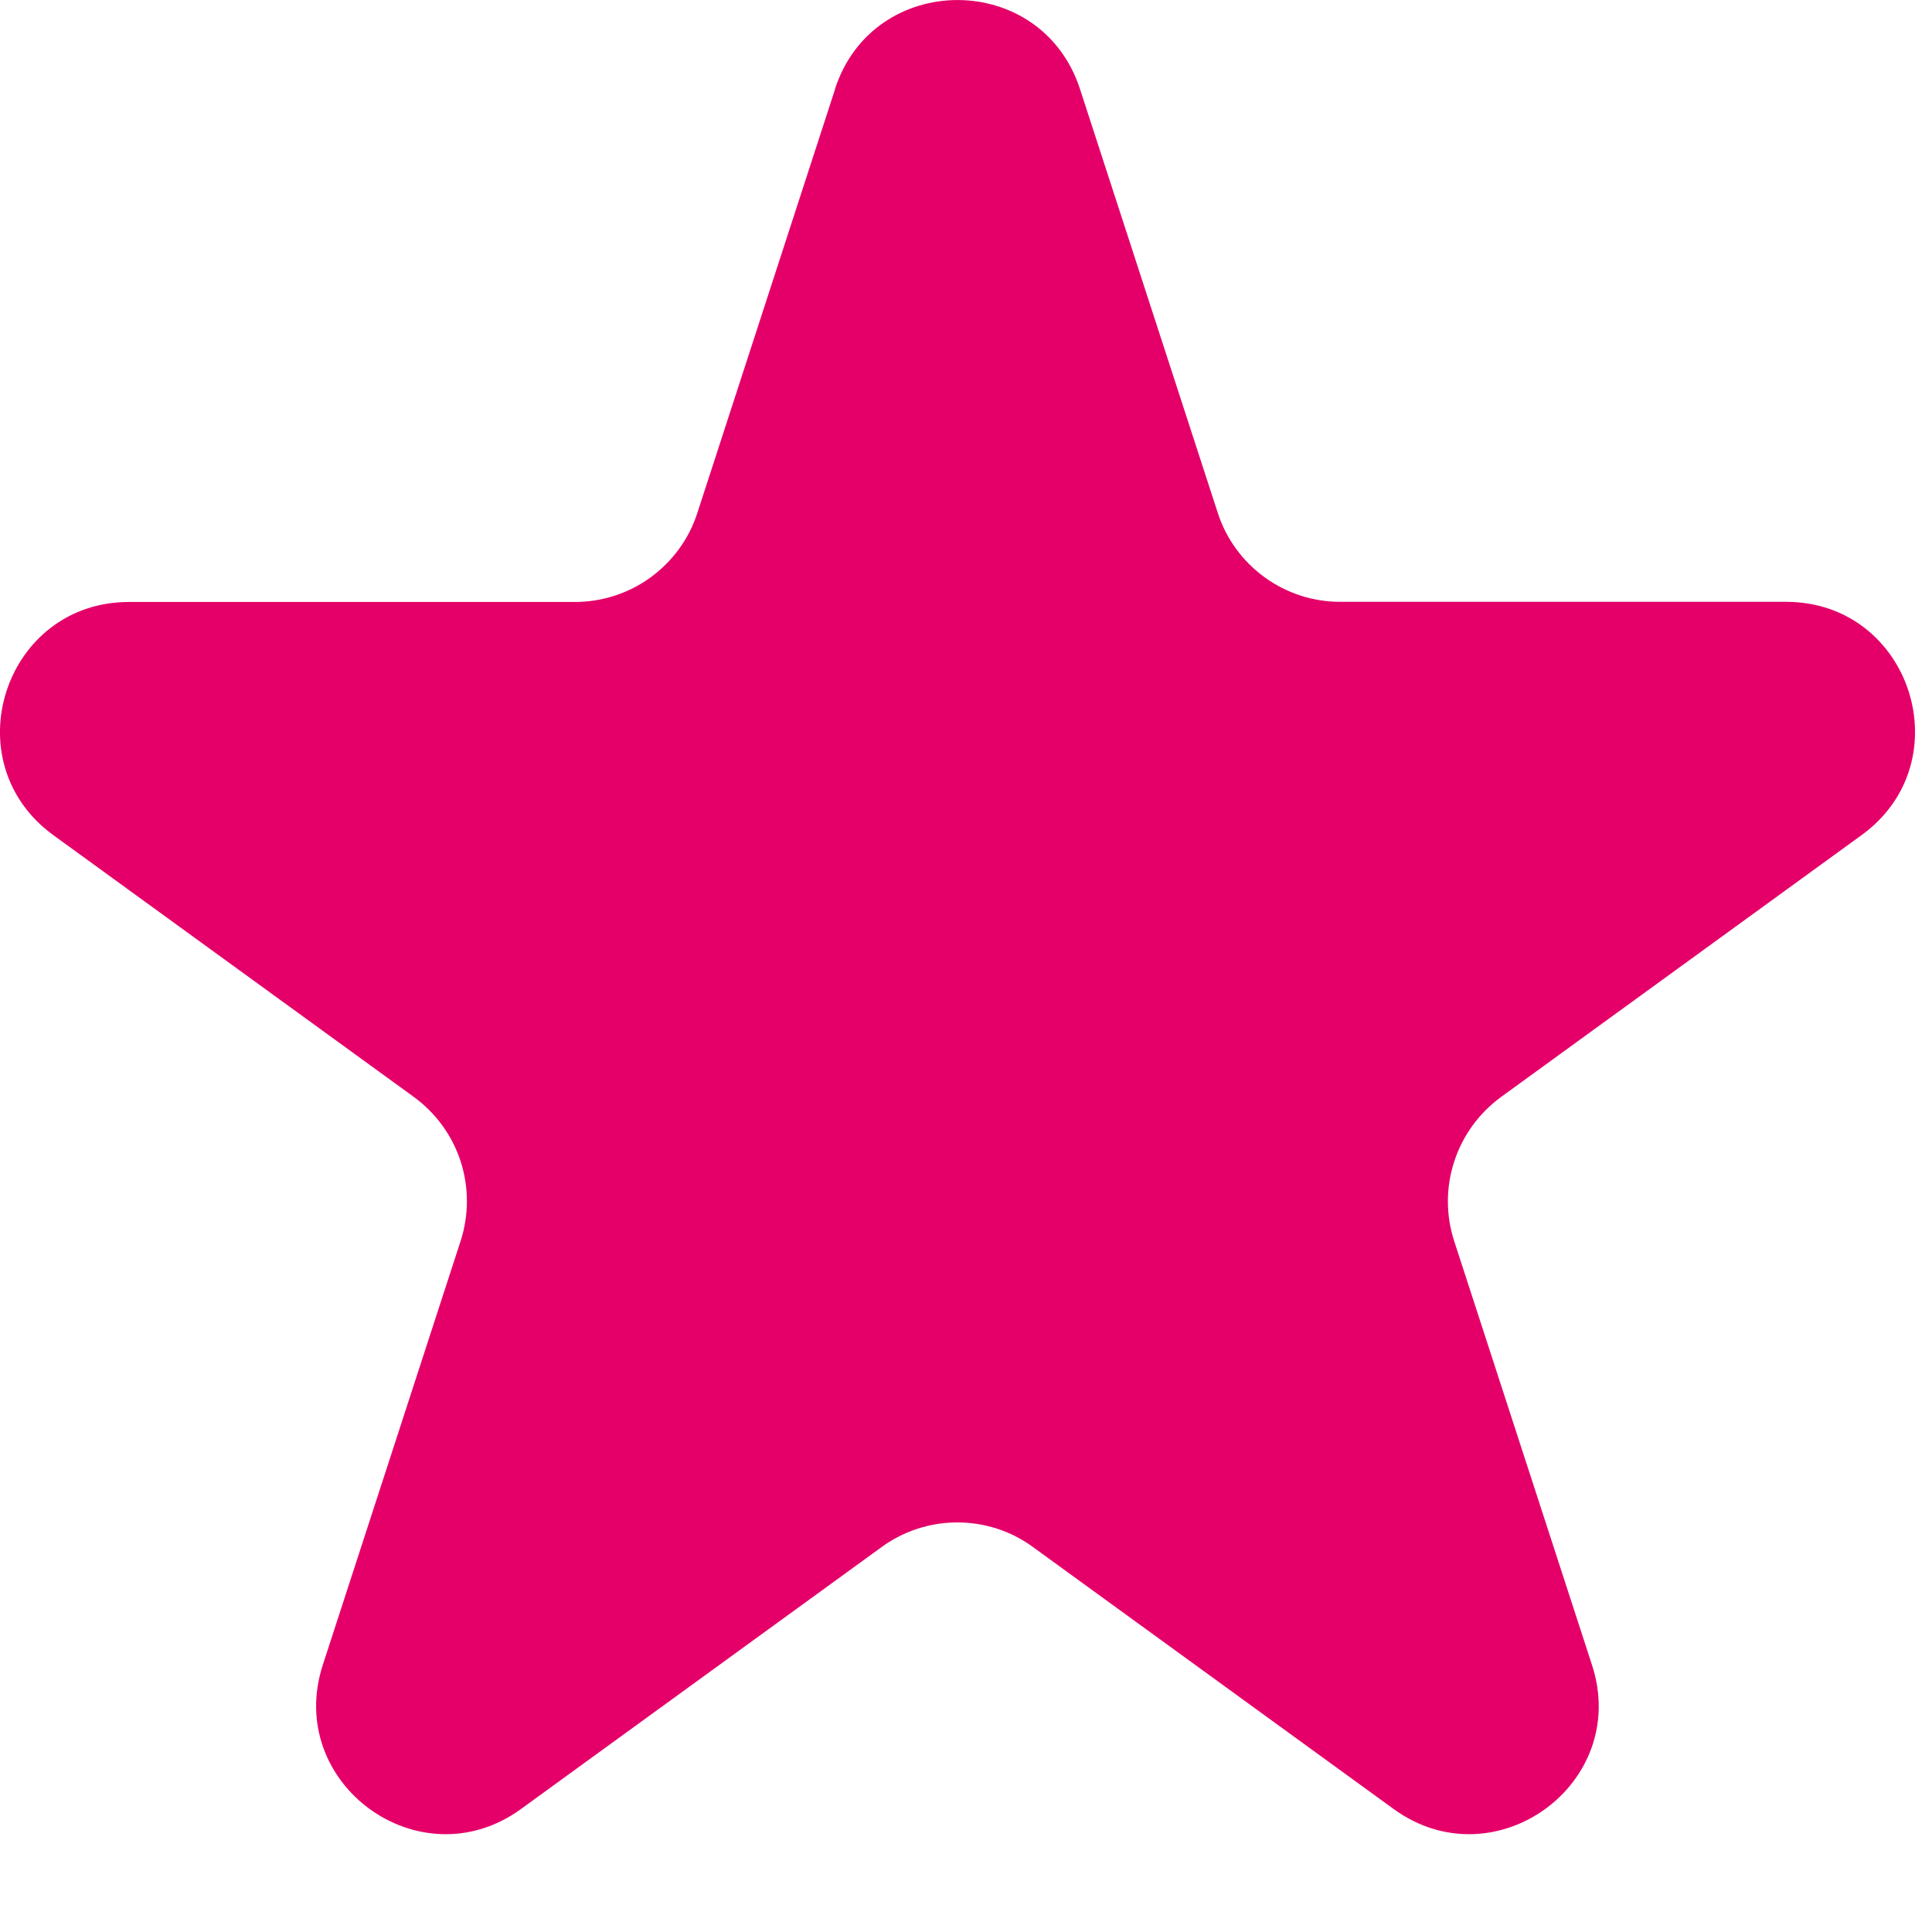 <?xml version="1.0" encoding="utf-8"?>
<svg xmlns="http://www.w3.org/2000/svg" fill="none" height="100%" overflow="visible" preserveAspectRatio="none" style="display: block;" viewBox="0 0 12 12" width="100%">
<path d="M5.186 0.553C5.426 -0.184 6.468 -0.184 6.708 0.553L7.564 3.186C7.616 3.347 7.718 3.486 7.854 3.585C7.991 3.685 8.155 3.738 8.324 3.738H11.093C11.868 3.738 12.19 4.73 11.564 5.186L9.324 6.813C9.187 6.913 9.085 7.053 9.033 7.213C8.98 7.374 8.98 7.547 9.032 7.708L9.888 10.341C10.129 11.078 9.284 11.692 8.656 11.236L6.416 9.609C6.28 9.509 6.115 9.456 5.946 9.456C5.778 9.456 5.613 9.509 5.476 9.609L3.236 11.236C2.609 11.692 1.766 11.078 2.005 10.341L2.861 7.708C2.913 7.547 2.913 7.374 2.861 7.213C2.809 7.053 2.707 6.913 2.57 6.813L0.331 5.187C-0.296 4.731 0.027 3.739 0.801 3.739H3.57C3.739 3.739 3.903 3.686 4.04 3.587C4.177 3.487 4.279 3.348 4.331 3.187L5.187 0.553L5.186 0.553Z" fill="#E50069" id="Vector"/>
</svg>